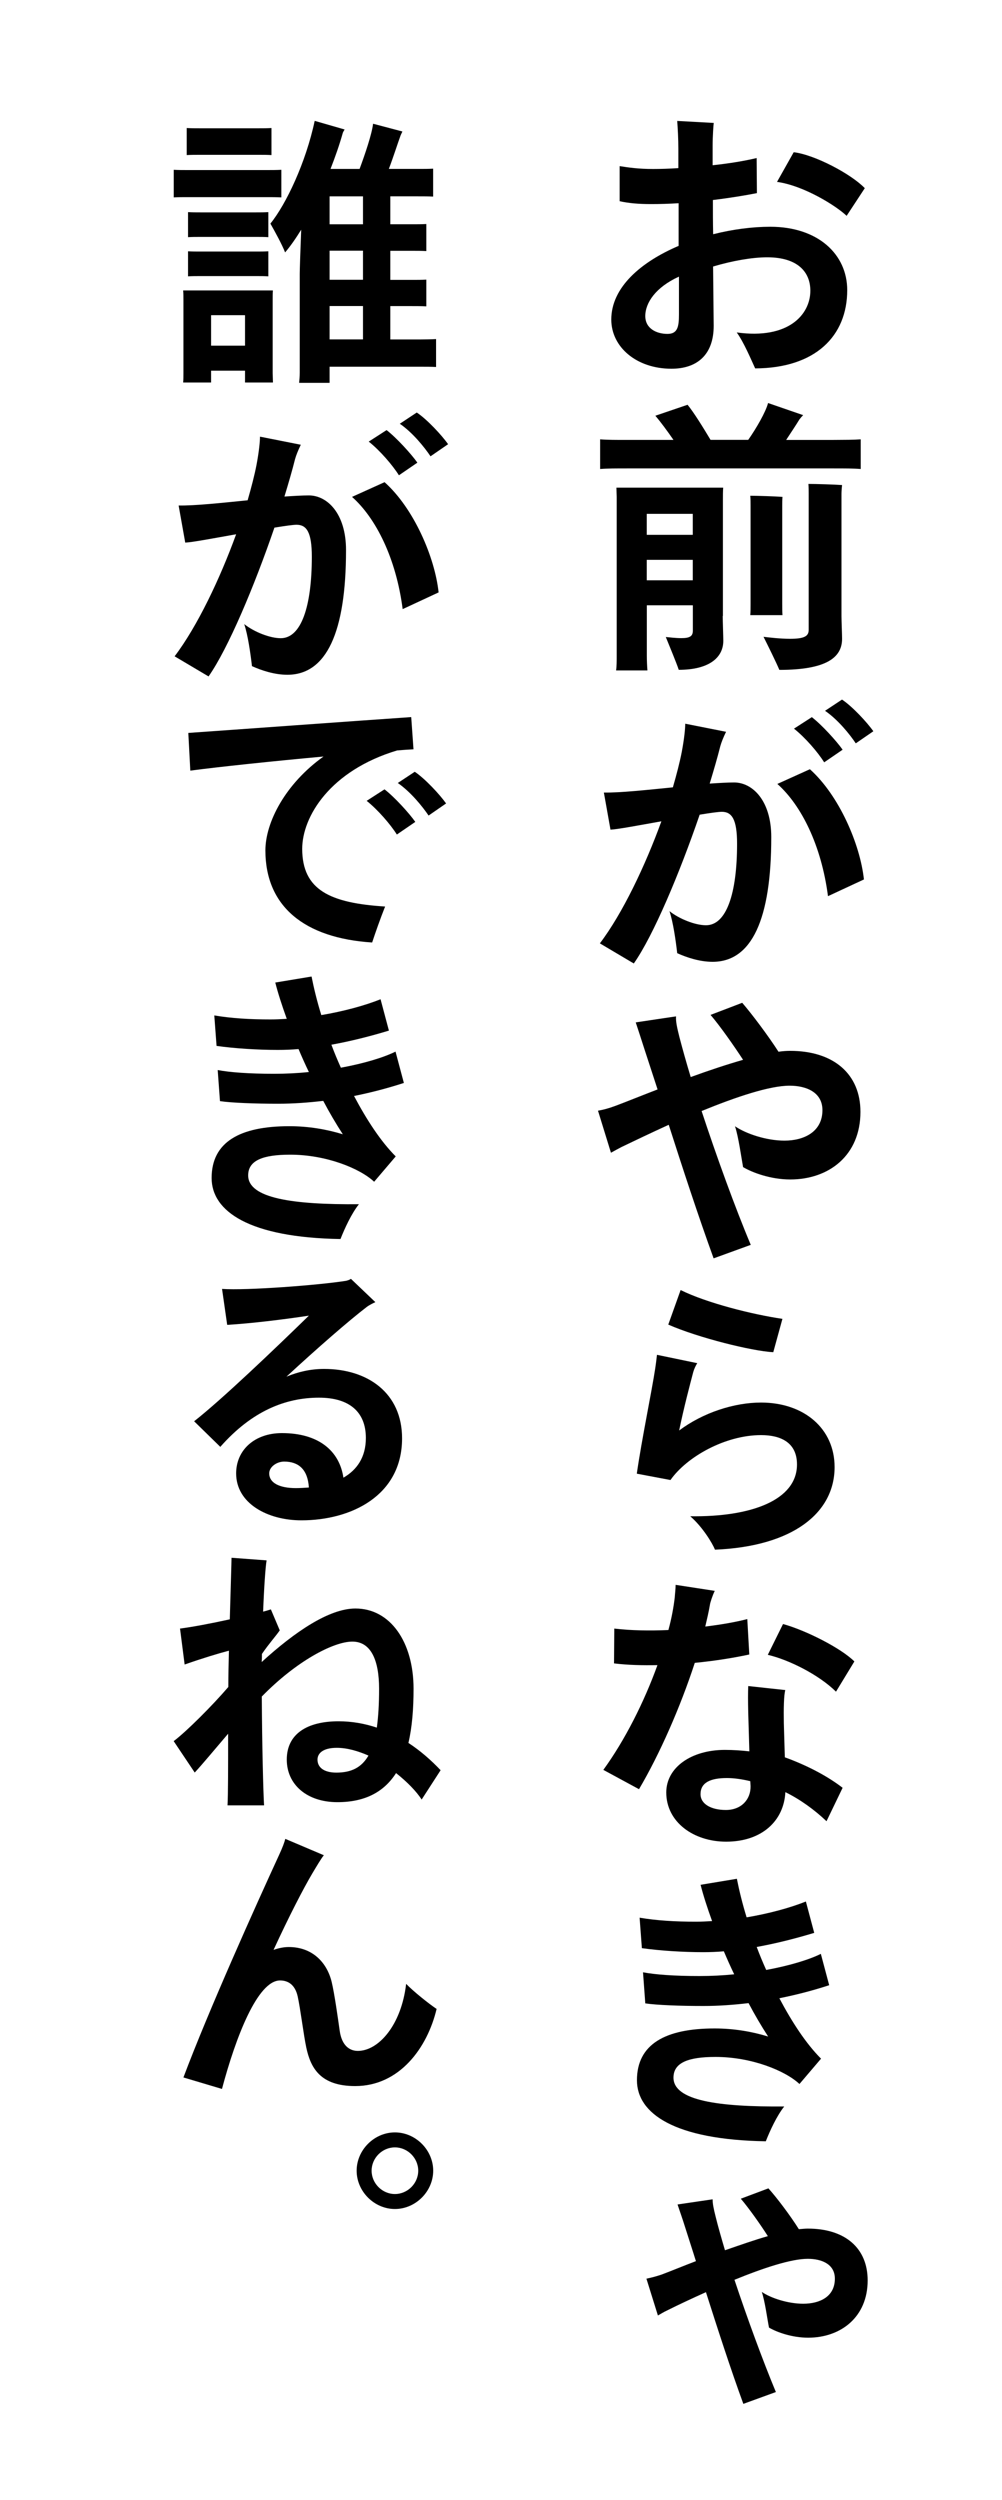 <svg enable-background="new 0 0 150 374" height="374" viewBox="0 0 150 374" width="150" xmlns="http://www.w3.org/2000/svg"><path d="m126.83 43.4c0 6.85-4.74 11.67-13.78 11.71-.6-1.29-1.68-3.88-2.76-5.38 7.79 1.08 11.02-2.71 11.02-6.24 0-2.76-1.85-5-6.46-5-2.24 0-5.21.52-8.1 1.38l.09 8.87c0 4.35-2.5 6.42-6.33 6.42-5.21 0-9-3.23-9-7.36 0-4.82 4.44-8.61 10.08-11.02v-6.38c-1.46.09-2.84.13-4.09.13-1.94 0-3.36-.13-4.74-.43v-5.25c1.33.21 2.8.43 5 .43 1.12 0 2.41-.04 3.79-.13v-2.93c0-1.38-.09-3.06-.17-4.13l5.47.3c-.04.17-.17 2.02-.17 3.4v2.93c2.45-.26 4.82-.65 6.59-1.08l.04 5.25c-1.72.34-4.09.73-6.59 1.03 0 1.64 0 3.4.04 5.12 2.89-.73 5.86-1.12 8.57-1.12 7.15.01 11.5 4.14 11.5 9.48zm-25.19 3.66v-5.68c-3.49 1.59-5.04 3.92-5.04 5.9 0 1.9 1.72 2.67 3.32 2.67 1.5 0 1.72-1.04 1.72-2.89zm25.1-14.77c-1.51-1.46-6.37-4.52-10.42-5.08l2.5-4.44c3.19.39 8.61 3.27 10.64 5.38z"/><path d="m128.85 65.72v4.44c-1.08-.09-2.37-.09-4.05-.09h-30.91c-1.68 0-2.97 0-4.05.09v-4.44c1.08.09 2.37.09 4.05.09h6.93c-.95-1.38-1.94-2.71-2.71-3.62l4.82-1.64c.95 1.16 2.33 3.4 3.44 5.25h5.64c1.21-1.72 2.63-4.18 2.97-5.51l5.25 1.81c-.17.17-.43.47-.56.65-.52.86-1.25 1.94-1.98 3.06h7.1c1.7-.01 2.99-.01 4.06-.09zm-20.66 26.43c0 .69.09 3.19.09 3.7 0 2.54-2.15 4.35-6.67 4.35-.34-1.03-1.33-3.4-1.94-4.91.43.04 1.46.17 2.33.17 1.29 0 1.72-.3 1.72-1.12v-2.2-1.59h-6.89v7.54c0 .78.04 1.55.09 2.2h-4.69c.09-.6.09-1.46.09-2.2v-23.76c0-.3-.04-.95-.04-1.38h15.98c-.04.6-.04 1.12-.04 1.77v17.43zm-11.37-15.28v3.14h6.89v-3.14zm6.89 9.94v-3.06h-6.89v3.06zm8.65 3.49v-14.68c0-.43 0-.99-.04-1.46 1.03 0 3.83.09 4.82.17-.04.47-.04.95-.04 1.29v14.68c0 .6 0 1.25.04 1.72h-4.82c.04-.47.04-1.11.04-1.72zm13.61-16.4v18.26c0 .69.09 2.84.09 3.4 0 2.89-2.5 4.65-9.39 4.65-.47-1.12-1.64-3.49-2.37-4.95.73.09 2.5.3 3.96.3 2.15 0 2.8-.39 2.8-1.33v-2.07-18.26c0-.34 0-1.12-.04-1.51 1.08 0 4 .09 5.04.17-.05.39-.09.99-.09 1.34z"/><path d="m115.46 125.23c0 12.31-2.93 18.65-8.78 18.65-1.94 0-3.88-.65-5.3-1.29-.22-1.89-.6-4.61-1.16-6.29 1.46 1.16 3.83 2.11 5.47 2.11 3.06 0 4.65-4.74 4.65-12.19 0-3.66-.78-4.78-2.28-4.78-.52 0-1.72.17-3.32.43-3.01 8.78-6.93 18.09-9.86 22.26l-5.08-3.01c3.4-4.48 6.8-11.63 9.21-18.26-3.36.6-6.59 1.21-7.62 1.25l-.99-5.55c2.45.04 6.42-.39 10.33-.78.56-1.94 1.03-3.75 1.33-5.3.39-2.07.52-3.53.52-4.22l6.11 1.21c-.43.9-.69 1.55-.86 2.15-.43 1.72-.99 3.62-1.59 5.6 1.38-.09 2.67-.17 3.66-.17 2.72 0 5.56 2.67 5.56 8.18zm13.87 6.33-5.38 2.5c-.99-7.62-4-13.61-7.58-16.79l4.87-2.2c4.38 3.92 7.53 11.24 8.09 16.49zm-10.47-22.56 2.67-1.72c1.46 1.12 3.7 3.57 4.61 4.87l-2.76 1.89c-.94-1.51-2.84-3.71-4.52-5.04zm4.65-2.67 2.54-1.68c1.55 1.03 3.75 3.4 4.69 4.74l-2.63 1.81c-.89-1.34-2.66-3.54-4.6-4.87z"/><path d="m128.81 166.32c0 6.5-4.69 10.12-10.51 10.12-2.93 0-5.68-1.03-7.06-1.85-.26-1.42-.69-4.56-1.21-6.11 1.64 1.12 4.69 2.15 7.41 2.15 2.93 0 5.68-1.33 5.68-4.56 0-2.67-2.41-3.66-4.91-3.66-3.01 0-8.01 1.68-13.18 3.79 2.24 6.8 5.04 14.51 7.36 20.02l-5.56 2.02c-2.33-6.42-4.65-13.52-6.72-19.98-2.54 1.16-5 2.33-7.06 3.32-.43.22-1.12.6-1.59.86l-1.94-6.29c.77-.13 1.59-.34 2.63-.73 1.94-.73 4.05-1.59 6.29-2.45l-1.94-5.94c-.56-1.77-.9-2.76-1.33-4.09l6.03-.9c-.04.77.13 1.59.52 3.14.43 1.64.99 3.66 1.68 5.94 2.71-.99 5.43-1.89 7.84-2.58-1.38-2.11-3.4-5-4.87-6.72l4.74-1.81c1.42 1.64 3.88 4.91 5.43 7.32.65-.09 1.21-.13 1.72-.13 6.55-.01 10.55 3.48 10.55 9.12z"/><path d="m124.94 219.46c0 6.89-6.29 11.88-17.91 12.36-.39-.99-1.89-3.44-3.7-5 9.13.13 15.98-2.41 15.98-7.75 0-3.27-2.41-4.39-5.38-4.39-5.34 0-11.11 3.23-13.56 6.72l-5.04-.95c.73-5.08 2.24-12.32 2.76-15.76.09-.56.17-1.25.26-2.02l6.03 1.25c-.22.34-.47.86-.6 1.33-.52 1.98-1.38 5.21-2.11 8.74 3.57-2.67 8.22-4.18 12.27-4.18 6.47.01 11 3.93 11 9.65zm-9.18-17.18c-3.19-.17-11.2-2.15-15.72-4.13l1.85-5.17c3.92 1.94 10.77 3.66 15.24 4.31z"/><path d="m104.01 248.75c-2.15 6.59-5.25 13.65-8.35 18.9l-5.34-2.89c3.23-4.44 6.11-10.16 8.1-15.67-2.2.04-4.39 0-6.5-.26l.04-5.21c2.5.3 5.3.34 8.1.22.47-1.72.77-3.36.95-4.87.04-.65.13-1.25.13-1.89l5.86.9c-.34.69-.69 1.77-.73 2.11-.17 1.03-.43 2.11-.69 3.23 2.45-.3 4.65-.69 6.29-1.12l.3 5.3c-2.22.48-5.06.95-8.16 1.25zm13.48 14.13c3.66 1.33 6.59 2.97 8.65 4.56l-2.41 5c-1.81-1.72-3.96-3.27-6.16-4.35-.22 4.31-3.53 7.41-8.87 7.41-4.87 0-8.96-2.93-8.96-7.36 0-3.75 3.75-6.37 8.78-6.37 1.25 0 2.5.09 3.66.22l-.17-5.81c-.04-1.85-.04-2.8 0-3.96l5.55.6c-.22.73-.26 2.84-.22 4.95zm-5.13 4.3-.04-.73c-1.25-.3-2.45-.47-3.49-.47-2.5 0-3.96.69-3.96 2.41 0 1.51 1.64 2.37 3.79 2.37 2.37 0 3.75-1.64 3.7-3.58zm12.79-14.12c-2.58-2.54-7.06-4.78-10.21-5.51l2.28-4.61c3.44.95 8.7 3.62 10.68 5.6z"/><path d="m116.67 298.92c1.89 3.57 4 6.8 6.24 9.04l-3.23 3.79c-2.11-1.98-7.15-4.05-12.57-4.05-4.09 0-6.29.86-6.29 3.1 0 3.44 6.72 4.39 16.58 4.31-1.12 1.42-2.11 3.57-2.76 5.21-13.65-.22-19.29-4.13-19.29-9.13 0-5.38 4.22-7.75 11.63-7.75 2.89 0 5.6.47 8.01 1.21-1.03-1.59-2.02-3.27-2.93-5-2.2.26-4.48.43-6.76.43-3.4 0-6.98-.13-8.7-.39l-.34-4.65c1.77.34 4.65.56 8.44.56 1.81 0 3.53-.09 5.21-.26-.56-1.16-1.08-2.33-1.55-3.44-1.03.09-2.07.13-3.1.13-3.01 0-6.46-.22-9.17-.6l-.34-4.56c2.54.43 5.3.6 8.44.6.77 0 1.59-.04 2.41-.09-.73-2.02-1.33-3.88-1.72-5.43l5.43-.9c.34 1.72.82 3.7 1.46 5.77 3.32-.56 6.5-1.42 8.87-2.37l1.25 4.69c-2.84.86-5.73 1.59-8.61 2.11.43 1.16.9 2.28 1.42 3.44 3.53-.65 6.46-1.55 8.18-2.41l1.25 4.69c-2.17.71-4.66 1.39-7.46 1.95z"/><path d="m129.89 341.13c0 5.47-4 8.57-8.91 8.57-2.41 0-4.69-.82-5.86-1.51-.26-1.29-.6-3.92-1.08-5.34 1.38.95 3.96 1.77 6.2 1.77 2.45 0 4.74-1.03 4.74-3.75 0-2.2-2.02-2.97-4.05-2.97-2.5 0-6.67 1.38-10.98 3.14 1.89 5.68 4.26 12.14 6.2 16.79l-4.87 1.77c-1.94-5.3-3.88-11.32-5.6-16.71-2.11.95-4.13 1.89-5.86 2.76-.39.17-.95.52-1.33.73l-1.72-5.51c.65-.13 1.33-.3 2.24-.6 1.59-.6 3.36-1.33 5.17-2.02-.56-1.81-1.12-3.49-1.59-4.99-.47-1.51-.78-2.33-1.16-3.49l5.25-.77c0 .65.13 1.33.47 2.67.34 1.38.82 3.06 1.38 4.95 2.24-.77 4.44-1.55 6.42-2.11-1.16-1.81-2.84-4.18-4.05-5.6l4.13-1.55c1.21 1.33 3.27 4.05 4.56 6.11.47-.04.95-.09 1.33-.09 5.61 0 8.97 2.93 8.97 7.75z"/><path d="m28.16 29.49c-.82 0-1.46 0-2.15.04v-4.13c.69.04 1.33.04 2.15.04h11.76c.78 0 1.46 0 2.2-.04v4.13c-.73-.04-1.42-.04-2.2-.04zm12.66 15.38v10.93l.04 1.42h-4.18v-1.77h-5.08v1.77h-4.18c.04-.39.04-.95.04-1.42v-10.93c0-.52 0-.99-.04-1.42h13.43c-.03.47-.03.9-.03 1.42zm-10.98-21.71c-.65 0-1.25 0-1.89.04v-4.05c.6.04 1.25.04 1.89.04h8.91c.69 0 1.25 0 1.89-.04v4.05c-.6-.04-1.21-.04-1.89-.04zm10.33 12.32c-.6-.04-1.16-.04-1.81-.04h-8.4c-.6 0-1.21 0-1.81.04v-3.75c.6.04 1.21.04 1.81.04h8.4c.65 0 1.16 0 1.81-.04zm-1.81 2.15c.65 0 1.16 0 1.81-.04v3.75c-.6-.04-1.16-.04-1.81-.04h-8.4c-.6 0-1.21 0-1.81.04v-3.75c.6.04 1.21.04 1.81.04zm-1.68 14.08v-4.56h-5.08v4.56zm28.6-.99v4.18c-.73-.04-1.51-.04-2.37-.04h-13.57v2.41h-4.56c.04-.39.09-.95.09-1.51v-14.81c0-.47.09-3.36.22-6.59-.82 1.33-1.64 2.5-2.41 3.4-.43-1.12-1.51-3.1-2.2-4.31 2.37-2.93 5.3-9.13 6.63-15.37l4.48 1.29c-.09.13-.22.39-.26.47-.52 1.85-1.16 3.66-1.85 5.43h4.35c.82-2.2 1.85-5.25 2.02-6.76l4.39 1.16-.26.56c-.43 1.16-1.08 3.23-1.77 5.04h4.35c.86 0 1.59 0 2.28-.04v4.18c-.69-.04-1.42-.04-2.28-.04h-4.13v4.18h3.19c.82 0 1.51 0 2.2-.04v4.05c-.69-.04-1.38-.04-2.2-.04h-3.19v4.35h3.19c.82 0 1.51 0 2.2-.04v4c-.69-.04-1.38-.04-2.2-.04h-3.19v4.99h4.48c.86-.01 1.63-.01 2.37-.06zm-10.94-21.35h-5v4.18h5zm-5 12.48h5v-4.35h-5zm0 8.92h5v-4.99h-5z"/><path d="m51.8 82.29c0 12.31-2.93 18.65-8.78 18.65-1.94 0-3.88-.65-5.3-1.29-.22-1.89-.6-4.61-1.16-6.29 1.46 1.16 3.83 2.11 5.47 2.11 3.06 0 4.65-4.74 4.65-12.19 0-3.66-.78-4.78-2.28-4.78-.52 0-1.72.17-3.32.43-3.01 8.78-6.93 18.09-9.86 22.26l-5.08-3.01c3.4-4.48 6.8-11.63 9.21-18.26-3.36.6-6.59 1.21-7.62 1.25l-.99-5.55c2.45.04 6.42-.39 10.33-.78.56-1.94 1.03-3.75 1.33-5.3.39-2.07.52-3.53.52-4.22l6.11 1.21c-.43.9-.69 1.55-.86 2.15-.43 1.72-.99 3.62-1.59 5.6 1.38-.09 2.67-.17 3.66-.17 2.72 0 5.56 2.67 5.56 8.18zm13.86 6.33-5.38 2.5c-.99-7.62-4-13.61-7.58-16.79l4.87-2.2c4.39 3.92 7.53 11.24 8.09 16.49zm-10.46-22.56 2.67-1.72c1.46 1.12 3.7 3.57 4.61 4.87l-2.76 1.89c-.95-1.51-2.84-3.71-4.52-5.04zm4.65-2.67 2.54-1.68c1.55 1.03 3.75 3.4 4.69 4.74l-2.63 1.81c-.9-1.34-2.66-3.54-4.6-4.87z"/><path d="m57.65 135.61c-.73 1.85-1.46 3.92-1.94 5.38-10.12-.65-15.98-5.38-15.98-13.78 0-4.18 2.97-9.95 8.7-14.04-7.54.69-15.72 1.55-19.94 2.11l-.3-5.64c5.64-.39 25.75-1.85 33.37-2.37l.34 4.82c-.73.04-1.55.09-2.45.17-10.03 3.01-14.21 9.9-14.21 14.73.01 6.17 4.19 8.1 12.41 8.62zm4.52-12.66-2.76 1.89c-.95-1.51-2.84-3.7-4.52-5.04l2.67-1.72c1.47 1.12 3.71 3.58 4.61 4.87zm4.61-2.76-2.62 1.81c-.9-1.33-2.67-3.53-4.61-4.87l2.54-1.68c1.55 1.04 3.75 3.41 4.69 4.74z"/><path d="m53 163.95c1.89 3.57 4 6.8 6.24 9.04l-3.23 3.79c-2.11-1.98-7.15-4.05-12.57-4.05-4.09 0-6.29.86-6.29 3.1 0 3.44 6.72 4.39 16.58 4.31-1.12 1.42-2.11 3.57-2.76 5.21-13.65-.22-19.29-4.13-19.29-9.13 0-5.38 4.22-7.75 11.63-7.75 2.89 0 5.6.47 8.01 1.21-1.03-1.59-2.02-3.27-2.93-5-2.2.26-4.48.43-6.76.43-3.4 0-6.98-.13-8.7-.39l-.34-4.65c1.77.34 4.65.56 8.44.56 1.81 0 3.53-.09 5.21-.26-.56-1.16-1.08-2.33-1.55-3.44-1.03.09-2.07.13-3.1.13-3.01 0-6.46-.22-9.17-.6l-.34-4.56c2.54.43 5.3.6 8.44.6.77 0 1.59-.04 2.41-.09-.73-2.02-1.33-3.88-1.72-5.43l5.43-.9c.34 1.72.82 3.7 1.46 5.77 3.32-.56 6.5-1.42 8.87-2.37l1.25 4.69c-2.84.86-5.73 1.59-8.61 2.11.43 1.16.9 2.28 1.42 3.44 3.53-.65 6.46-1.55 8.18-2.41l1.25 4.69c-2.16.7-4.66 1.39-7.46 1.95z"/><path d="m60.19 215.16c0 8.61-7.66 12.27-15.07 12.27-5.08 0-9.77-2.54-9.77-7.02 0-3.49 2.76-6.03 6.85-6.03 5.47 0 8.61 2.63 9.21 6.67 2.02-1.16 3.36-3.06 3.36-5.94 0-3.88-2.45-6.03-7.02-6.03-4.99 0-10.03 1.98-14.77 7.36l-3.92-3.83c4.13-3.23 12.1-10.85 17.18-15.8-3.96.6-8.61 1.16-12.23 1.38l-.77-5.38c3.66.26 14.47-.56 18.56-1.21.17-.04.52-.13.73-.3l3.66 3.49c-.39.17-.95.47-1.25.69-2.71 2.07-7.49 6.24-12.06 10.46 1.77-.73 3.62-1.16 5.64-1.16 6.55 0 11.67 3.62 11.67 10.38zm-13.95 7.36c-.17-2.71-1.55-3.88-3.7-3.88-1.08 0-2.24.77-2.24 1.77 0 1.38 1.46 2.2 4 2.2.65 0 1.3-.05 1.94-.09z"/><path d="m65.96 264.81-2.84 4.39c-.77-1.21-2.15-2.63-3.83-3.96-1.77 2.76-4.56 4.35-8.78 4.35-4.56 0-7.58-2.63-7.58-6.37 0-3.88 3.1-5.73 7.75-5.73 1.98 0 3.92.34 5.73.95.22-1.59.34-3.49.34-5.81 0-4.26-1.21-7.06-4-7.06-2.84 0-8.4 2.93-13.56 8.22.04 7.28.22 14.34.34 16.28h-5.47c.09-1.72.09-5.64.09-10.72-1.77 2.07-3.88 4.61-5 5.81l-3.15-4.7c1.94-1.46 5.81-5.34 8.18-8.1 0-1.64.04-3.49.09-5.43-1.64.43-3.92 1.12-6.63 2.07l-.69-5.38c1.77-.22 4.69-.77 7.45-1.38.13-4.65.26-8.66.26-9.21l5.25.39c-.17.95-.39 4.18-.52 7.67.52-.13.9-.26 1.16-.34l1.33 3.14c-.56.82-1.68 2.07-2.67 3.53 0 .43 0 .82-.04 1.21 5-4.56 10.12-8.01 14.04-8.01 5.21 0 8.7 5 8.7 12.01 0 3.01-.22 5.77-.77 8.1 1.77 1.15 3.4 2.58 4.82 4.08zm-10.8-2.19c-1.59-.69-3.19-1.16-4.74-1.16-2.07 0-2.89.82-2.89 1.77 0 1.12.9 1.94 2.84 1.94 2.16-.01 3.71-.7 4.79-2.55z"/><path d="m65.36 300.52c-1.38 5.81-5.55 11.54-12.19 11.54-5.21 0-6.67-2.71-7.32-5.77-.39-1.81-.9-5.94-1.29-7.66s-1.42-2.37-2.63-2.37c-3.36 0-6.63 8.44-8.7 16.23l-5.77-1.72c3.75-9.99 10.89-25.84 14.3-33.24.56-1.21.82-1.94.95-2.45l5.77 2.45c-.39.47-1.08 1.64-1.72 2.71-1.33 2.24-3.49 6.42-5.81 11.45.73-.26 1.51-.43 2.28-.43 3.44 0 5.68 2.2 6.42 5.21.43 1.77.99 5.81 1.21 7.36.3 2.07 1.38 2.97 2.71 2.97 3.06 0 6.5-3.79 7.23-10.03 1.07 1.12 3.44 3.01 4.56 3.75z"/><path d="m53.39 324.72c0-3.1 2.63-5.73 5.73-5.73s5.73 2.63 5.73 5.73-2.63 5.73-5.73 5.73-5.73-2.63-5.73-5.73zm9.22 0c0-1.89-1.59-3.49-3.49-3.49s-3.49 1.59-3.49 3.49 1.59 3.49 3.49 3.49 3.49-1.59 3.49-3.49z"/></svg>